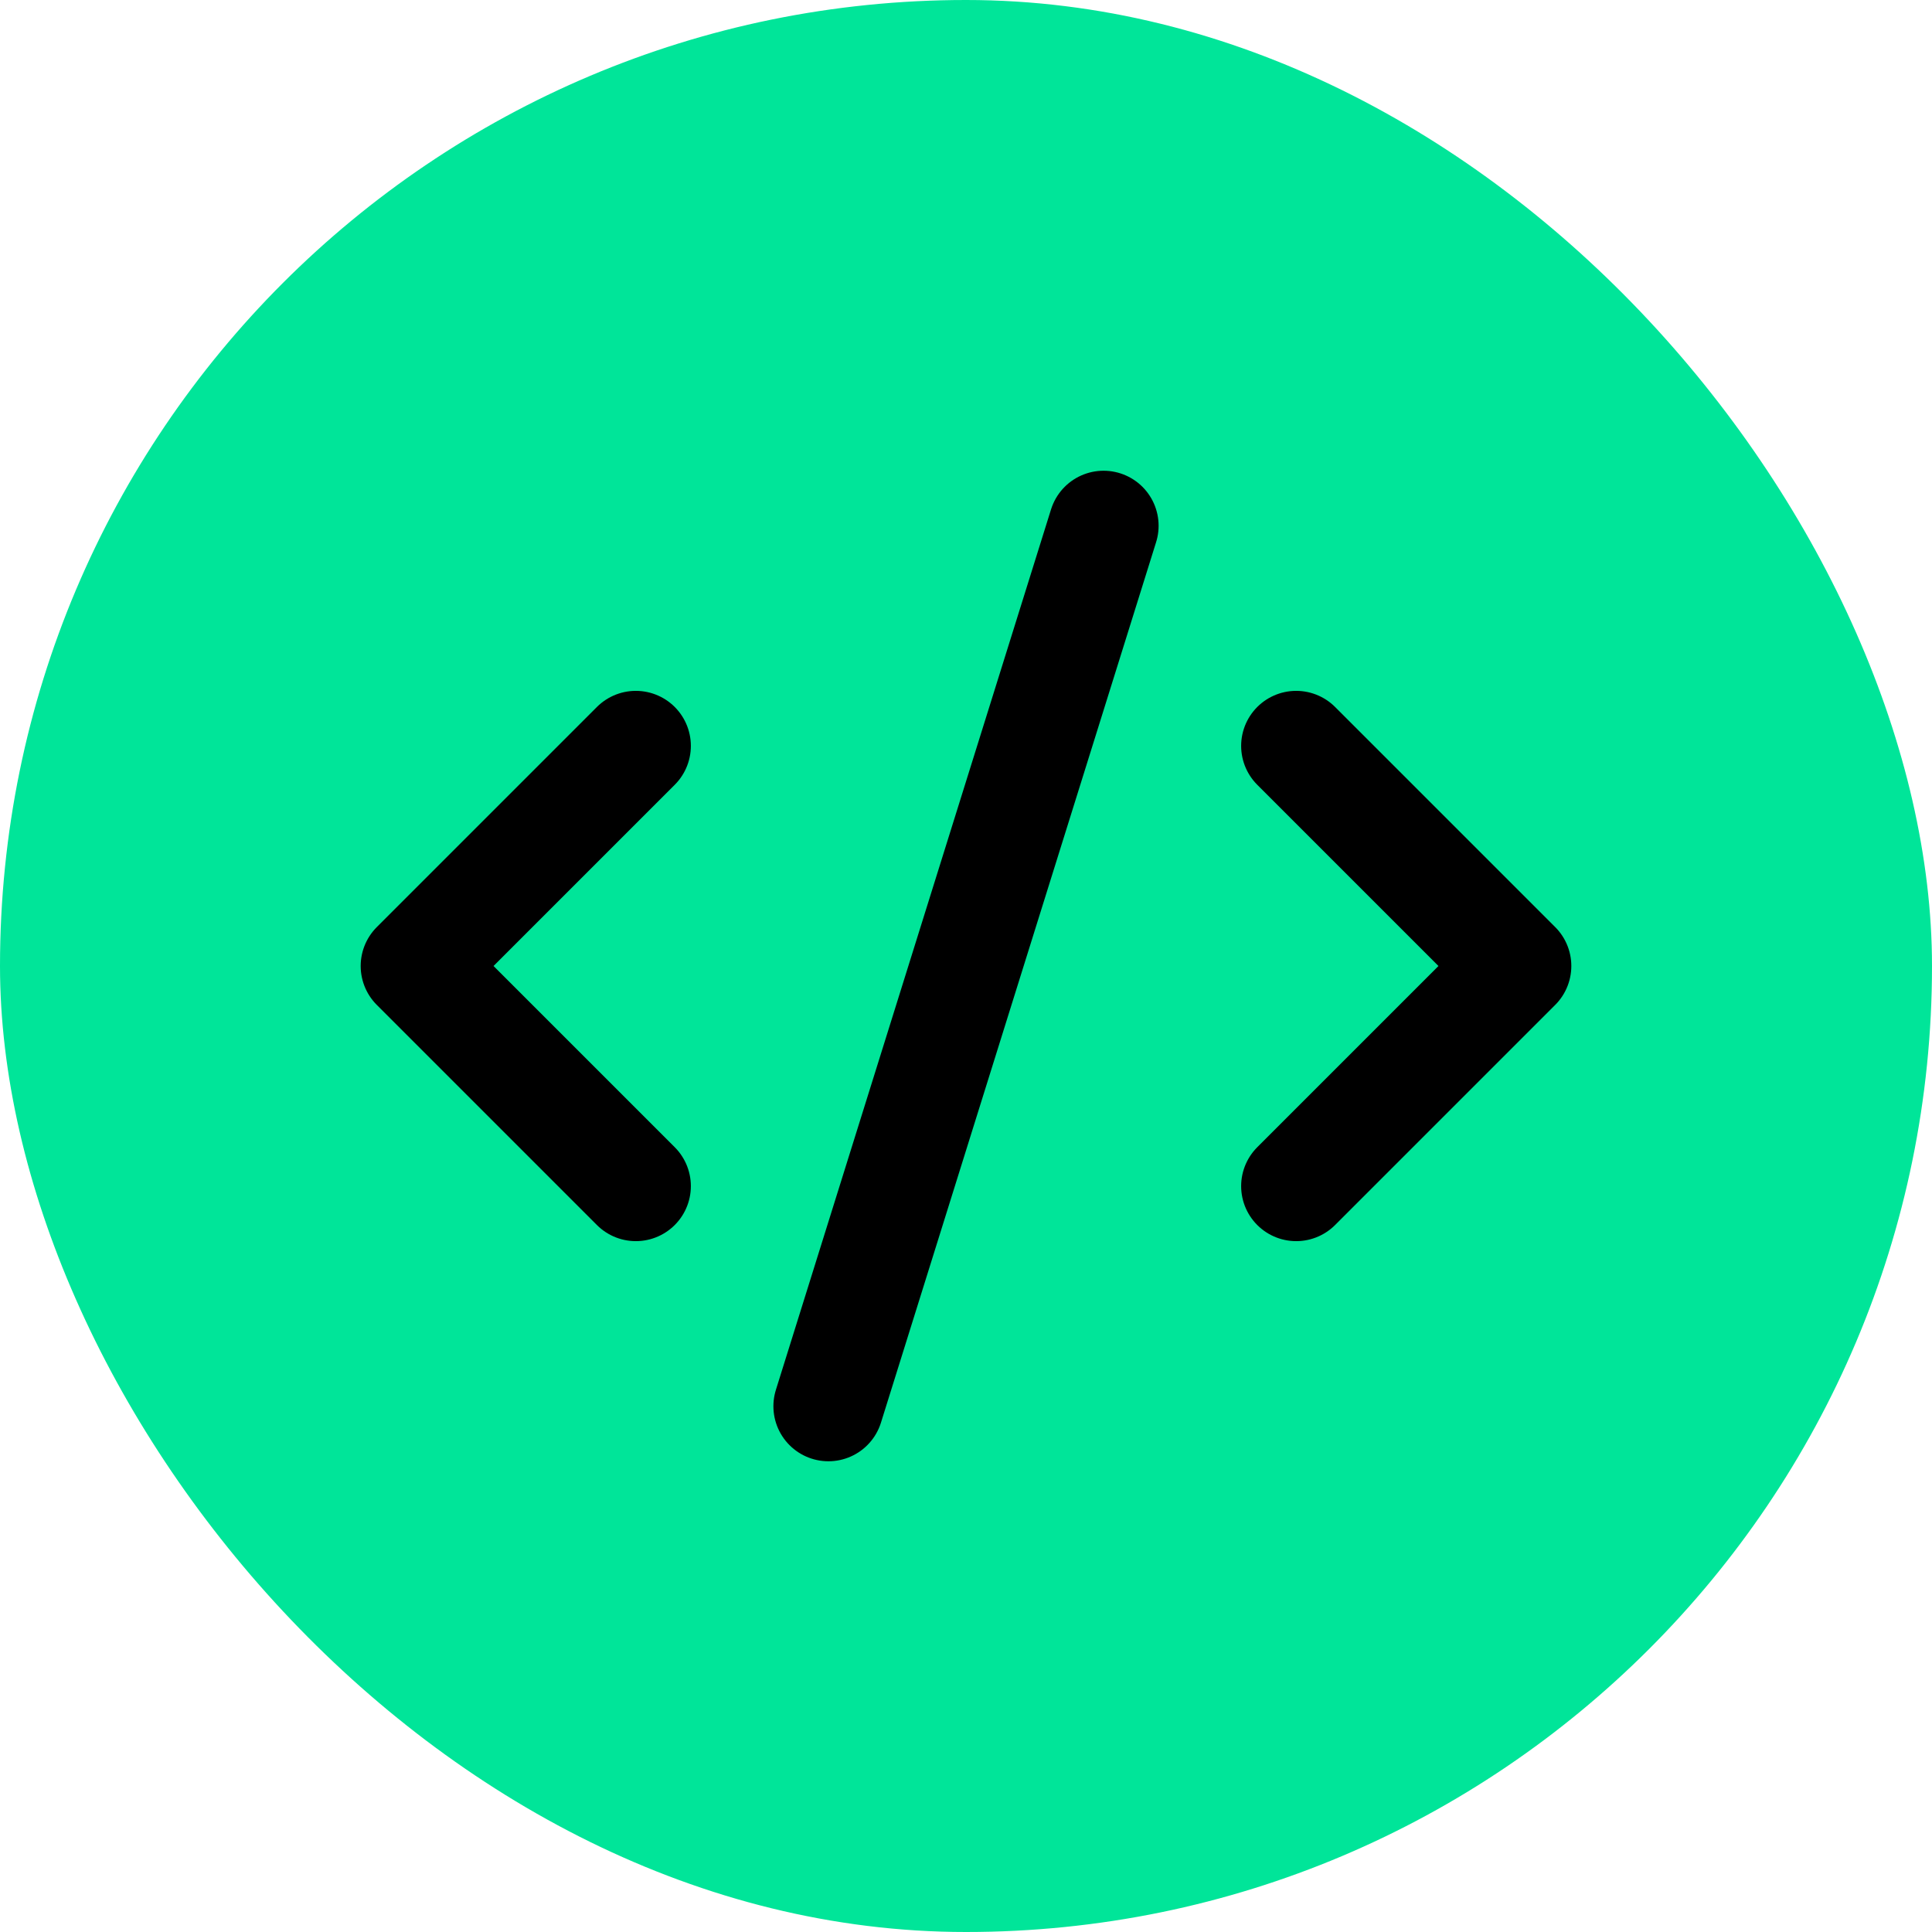 <svg xmlns="http://www.w3.org/2000/svg" width="512" height="512" fill="none"><rect width="512" height="512" fill="#00E599" rx="256"/><path stroke="#000" stroke-linecap="round" stroke-linejoin="round" stroke-width="29.167" d="M343.5 314.333 401.833 256 343.5 197.667m-175 0L110.167 256l58.333 58.333m123.958-175-72.916 233.334"/></svg>